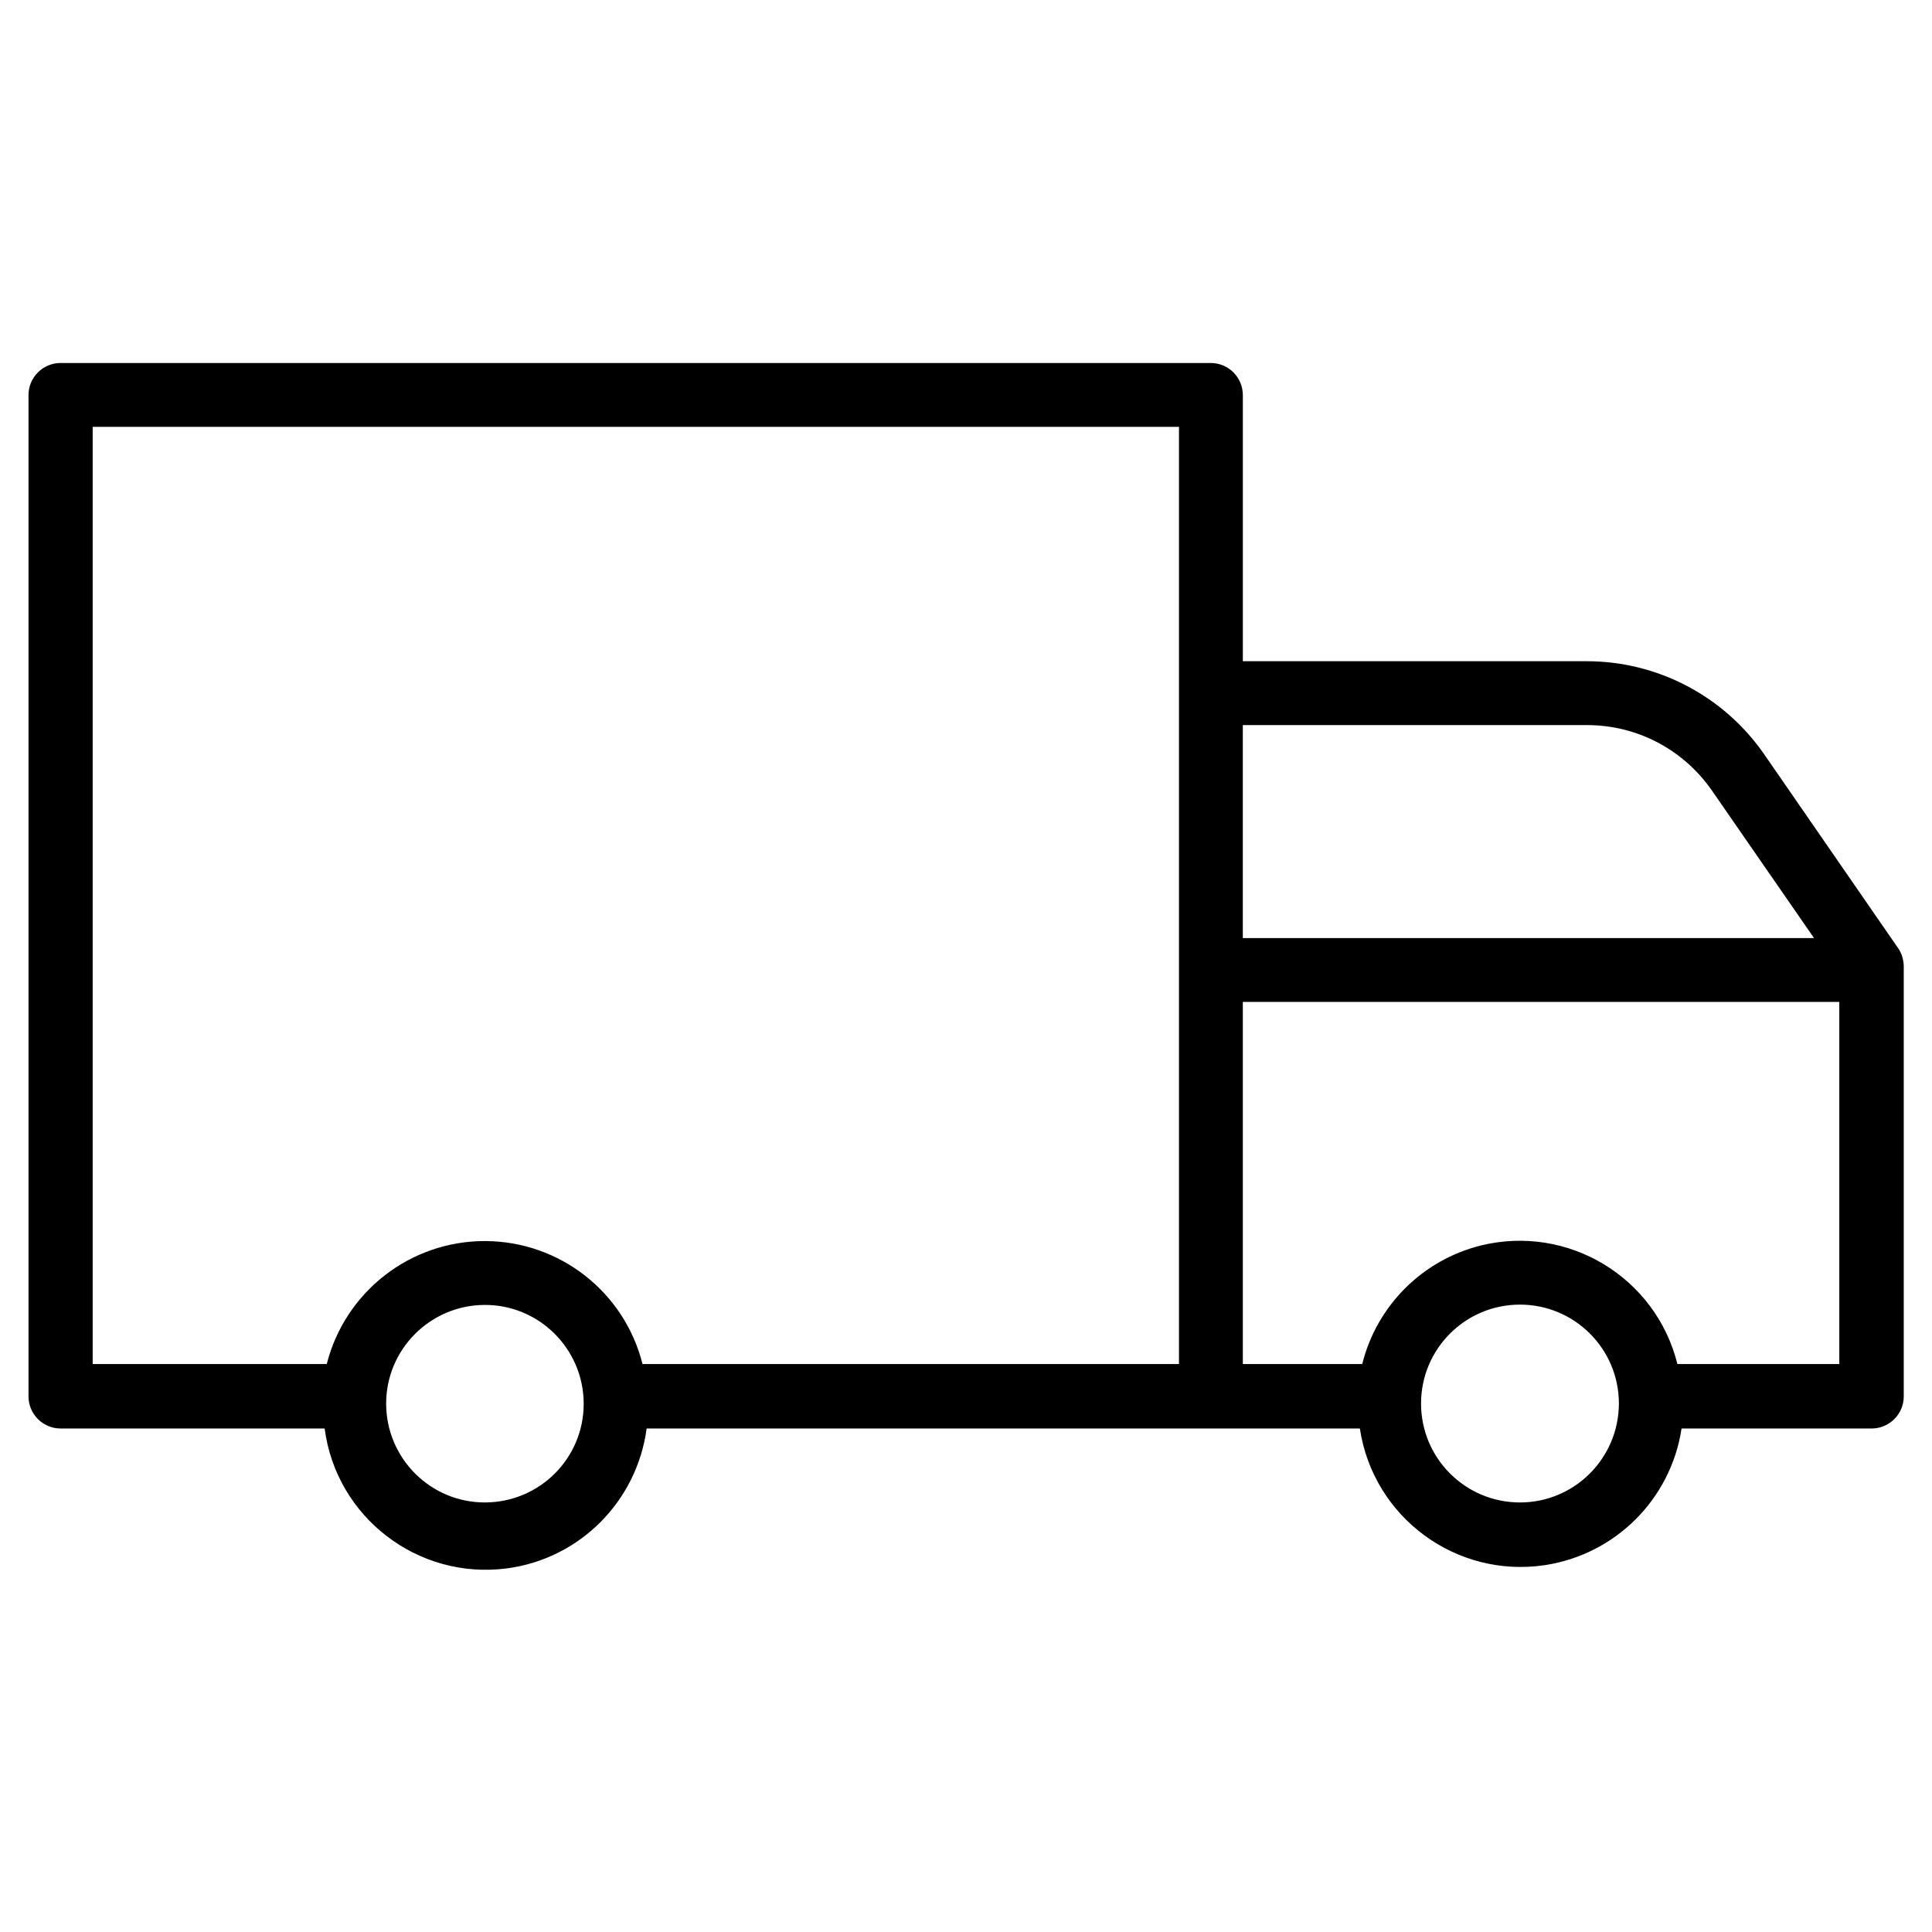 <?xml version="1.0" encoding="UTF-8"?>
<!-- Uploaded to: SVG Repo, www.svgrepo.com, Generator: SVG Repo Mixer Tools -->
<svg fill="#000000" width="800px" height="800px" version="1.1" viewBox="144 144 512 512" xmlns="http://www.w3.org/2000/svg">
 <path d="m646.86 395.04-35.344-51.168c-10.707-15.43-28.262-24.641-46.996-24.641h-91.156v-70.535c0-4.644-3.777-8.5-8.5-8.5h-304.81c-4.644 0-8.5 3.777-8.5 8.5v265.37c0 4.644 3.777 8.5 8.5 8.5h69.98c3.07 23.539 24.719 40.148 48.254 37.078 19.285-2.519 34.48-17.711 37.078-37.078h189.01c3.543 23.539 25.504 39.754 49.043 36.211 18.656-2.832 33.379-17.477 36.211-36.211h50.383c4.644 0 8.5-3.777 8.5-8.5v-114.14c-0.074-1.809-0.629-3.539-1.652-4.879zm-82.262-58.883c13.227 0 25.504 6.453 33.062 17.32l27.078 39.125-151.38-0.004v-56.441zm-291.97 206.01c-14.484 0.078-26.215-11.652-26.293-26.055-0.078-14.484 11.652-26.215 26.055-26.293 14.484-0.078 26.215 11.652 26.293 26.055v0.156c0.004 14.406-11.648 26.059-26.055 26.137zm0-69.273c-19.836-0.078-37.156 13.383-42.035 32.59h-62.031v-248.36h287.88v248.36h-142.17c-4.805-19.129-21.965-32.512-41.645-32.59zm274.18 69.273c-14.484 0-26.215-11.73-26.215-26.215s11.73-26.215 26.215-26.215 26.215 11.73 26.215 26.215v0.078c-0.082 14.484-11.809 26.137-26.215 26.137zm41.723-36.684c-5.746-23.066-29.047-37.078-52.113-31.41-15.43 3.856-27.551 15.902-31.41 31.41h-31.645v-95.961h158.07v95.961z"/>
</svg>